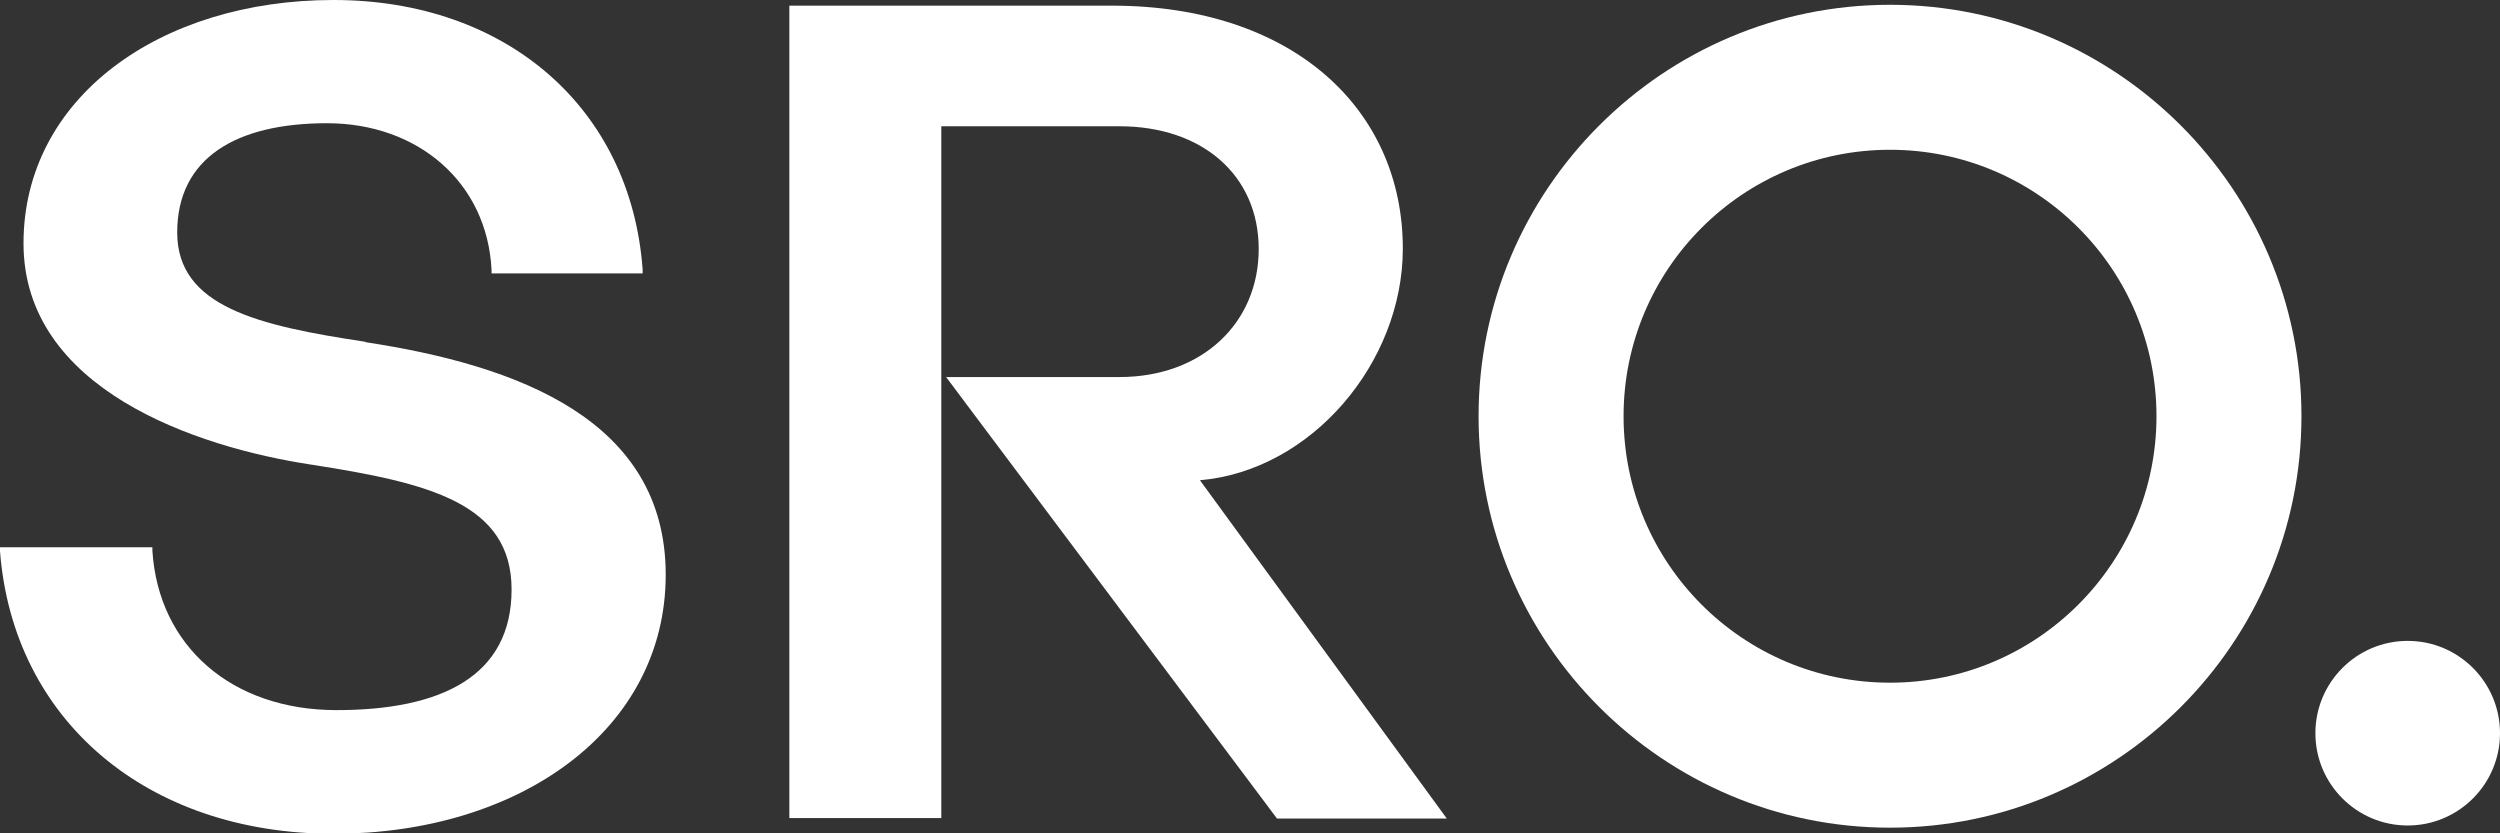 <?xml version="1.0" encoding="UTF-8"?>
<svg id="Layer_1" data-name="Layer 1" xmlns="http://www.w3.org/2000/svg" version="1.1" viewBox="0 0 574.2 191.4">
  <rect x="0" y="0" width="574.2" height="191.4" fill="#333333" stroke="none"/>
  <defs>
    <style>
      .cls-1 {
        fill: #fff;
        stroke-width: 0px;
      }
    </style>
  </defs>
  <path class="cls-1" d="M495.3,95.6c0,33.7-27.4,61.2-61.2,61.2s-61.2-27.4-61.2-61.2,27.4-61.2,61.2-61.2,61.2,27.4,61.2,61.2M434.1,1.1c-52.1,0-94.5,42.4-94.5,94.5s42.4,94.5,94.5,94.5,94.5-42.4,94.5-94.5S486.2,1.1,434.1,1.1"/>
  <path class="cls-1" d="M553,147.2c-11.7,0-21.2,9.5-21.2,21.2s9.5,21.2,21.2,21.2,21.2-9.5,21.2-21.2-9.5-21.2-21.2-21.2"/>
  <path class="cls-1" d="M83.9,78.5c-24.5-3.7-43.2-8-43.2-25.1s13.5-25.1,34.4-25.1,36.8,13.6,37.8,33.7v.8h34.7v-.9C144.9,24.9,116.4,0,76.6,0S5.4,22.4,5.4,55.9s39.7,46.8,66,50.8c27,4.2,46.1,8.8,46.1,28.7s-16.1,27.7-40.2,27.7-40.9-14.7-42.3-36.6v-.8H0v.9c3,38.8,33.7,64.9,76.6,64.9s76.3-23.9,76.3-59.5-34.1-48.1-68.9-53.4"/>
  <path class="cls-1" d="M322.2,57.1c0-32-25.2-55.8-66.8-55.8h-74.1v186.6h34.9V29h40.9c19.1,0,32,11.3,32,28.2s-12.9,29.4-32,29.4h-39.8l76,101.4h39l-56.7-77.7c25.6-2.2,46.6-27,46.6-53.2"/>
</svg>